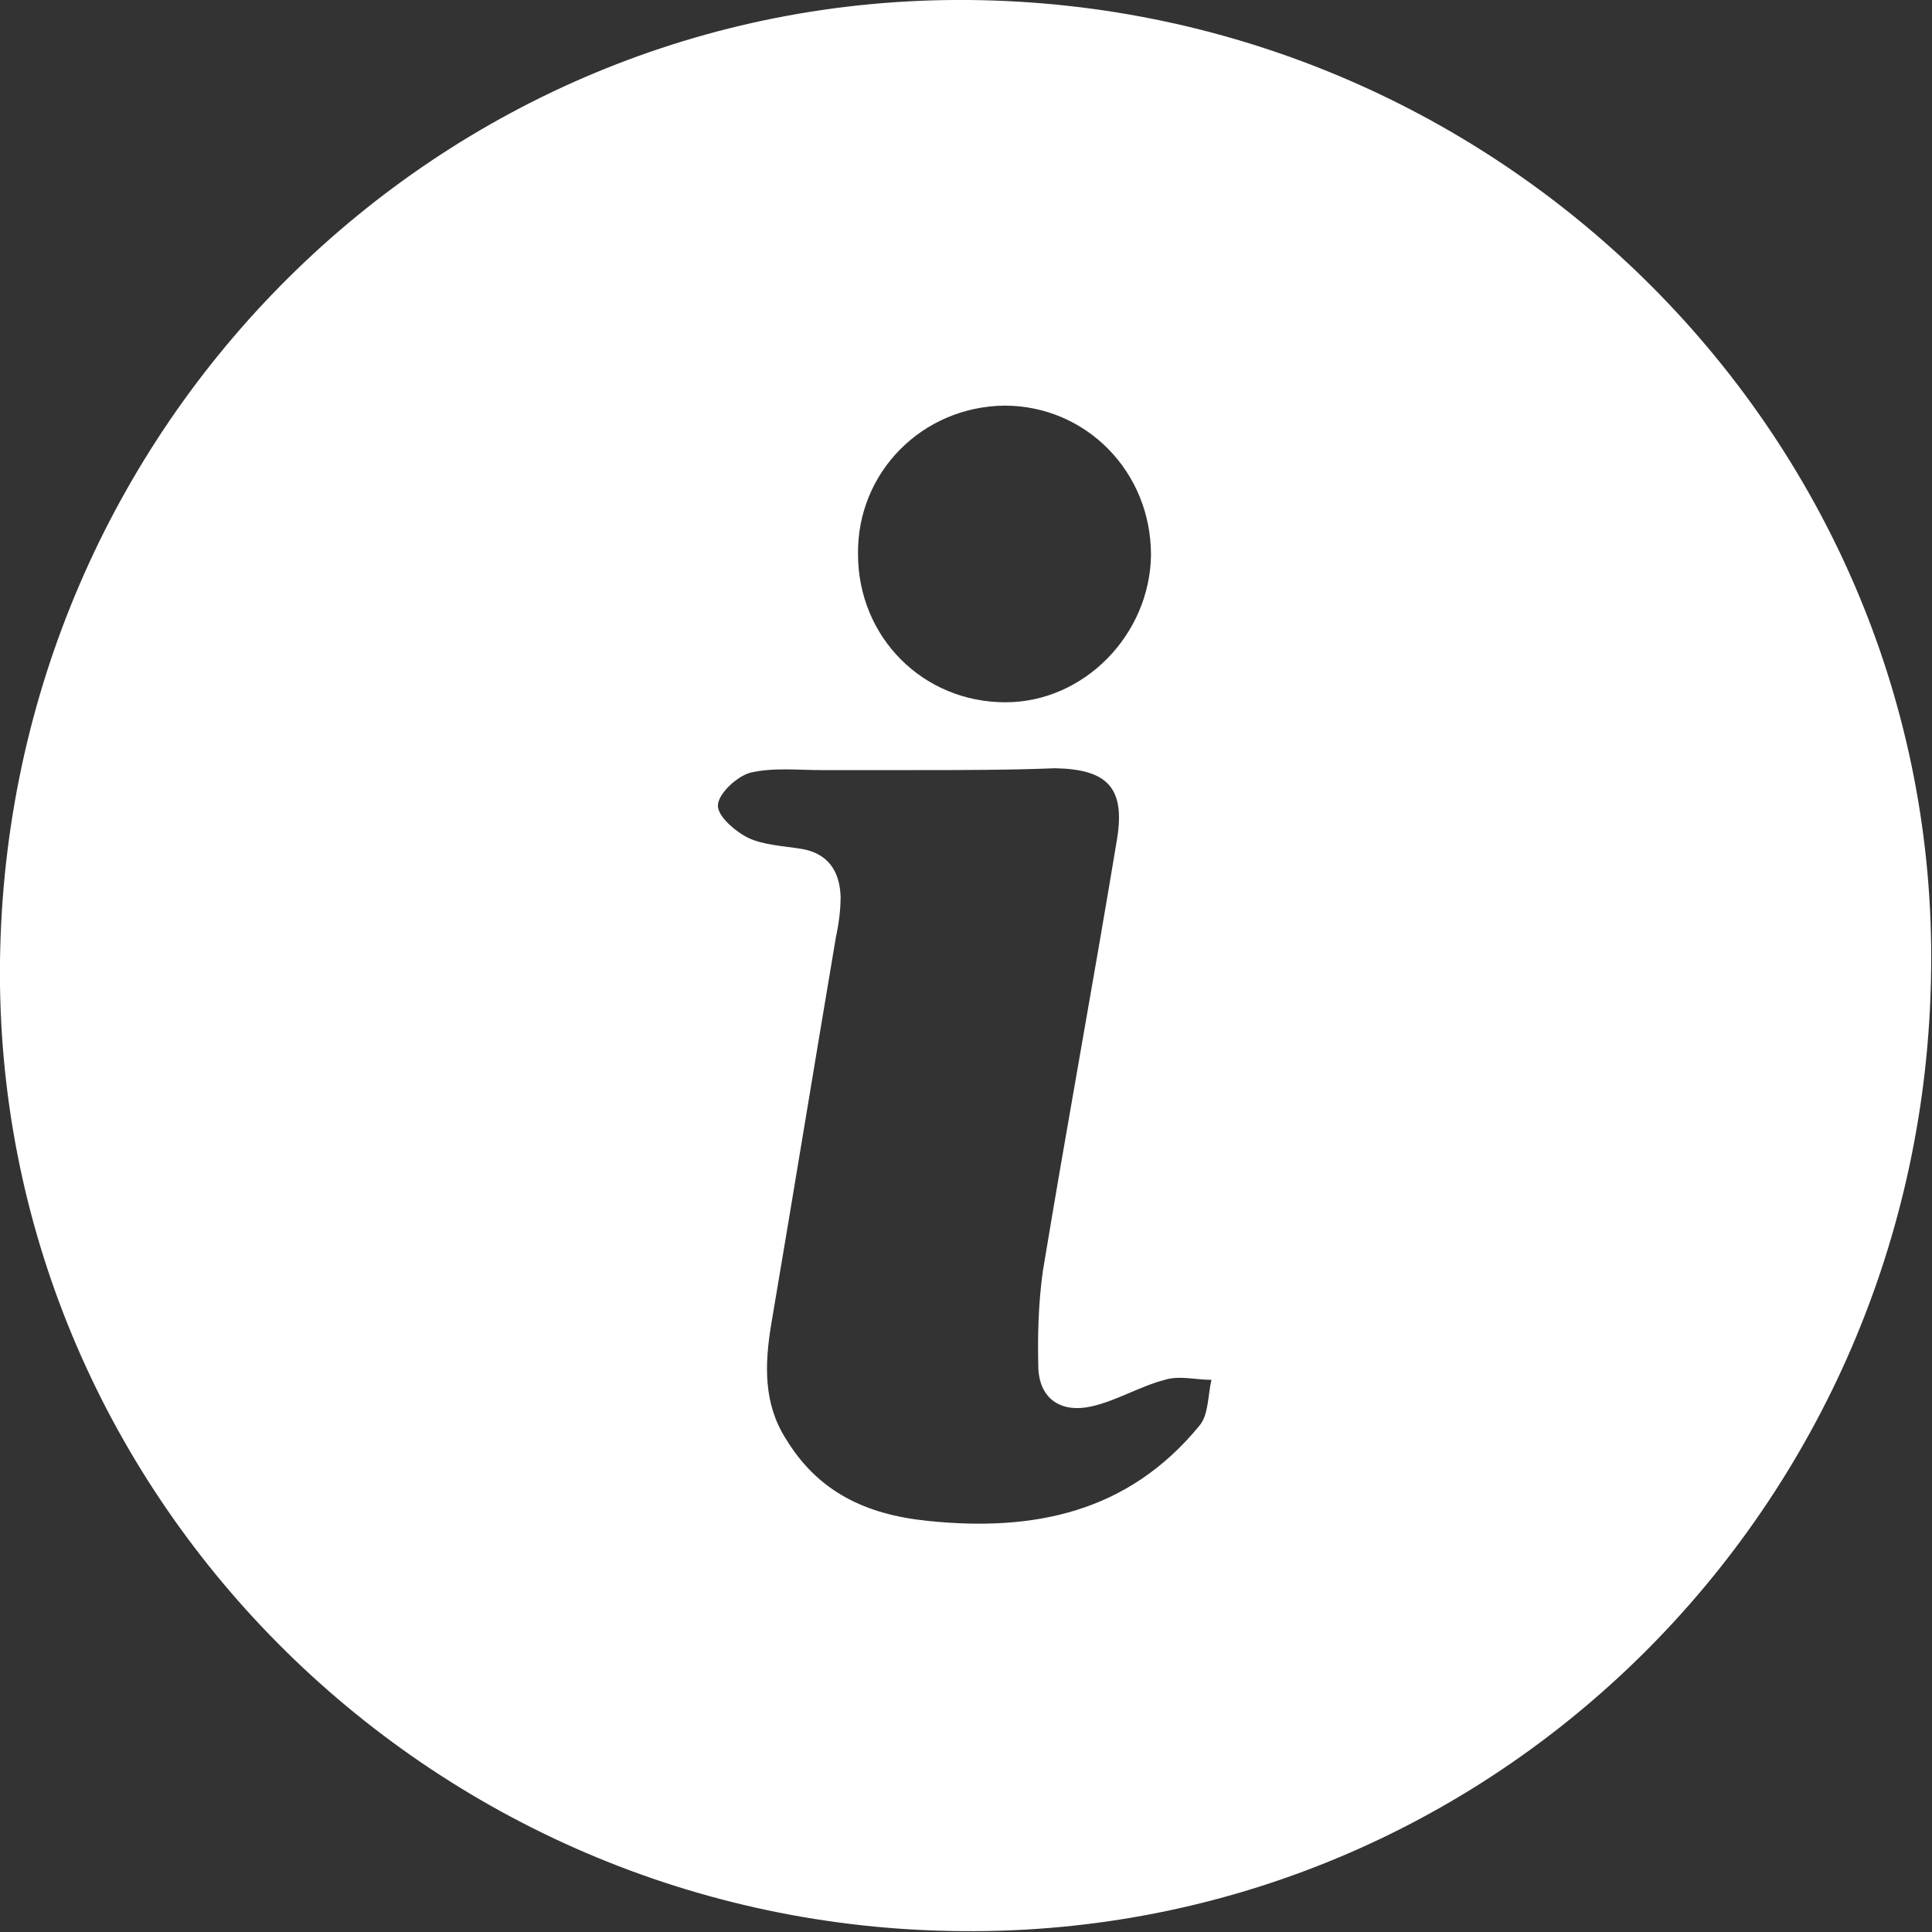 <svg width="20" height="20" viewBox="0 0 20 20" fill="none" xmlns="http://www.w3.org/2000/svg">
<rect x="0" y="0" width="20" height="20" fill="#333333" stroke="none"/>
<path d="M9.962 19.991C4.417 19.953 -0.066 15.431 0 9.953C0.067 4.398 4.55 -0.047 10.029 0C15.583 0.048 20.067 4.569 19.991 10.047C19.924 15.602 15.45 20.038 9.962 19.991ZM9.46 7.972C9.138 7.972 8.825 7.972 8.503 7.972C8.256 7.972 8 7.943 7.763 8C7.631 8.038 7.441 8.209 7.432 8.332C7.422 8.446 7.612 8.607 7.744 8.673C7.905 8.749 8.114 8.758 8.294 8.787C8.578 8.834 8.692 9.024 8.702 9.28C8.702 9.422 8.683 9.564 8.654 9.697C8.427 11.043 8.209 12.379 7.981 13.725C7.915 14.133 7.905 14.531 8.133 14.891C8.465 15.441 8.958 15.678 9.602 15.744C10.702 15.858 11.678 15.659 12.417 14.758C12.512 14.645 12.503 14.446 12.541 14.284C12.379 14.284 12.209 14.237 12.057 14.284C11.801 14.351 11.555 14.502 11.299 14.559C11.005 14.626 10.768 14.502 10.749 14.171C10.74 13.829 10.749 13.488 10.796 13.156C11.043 11.659 11.318 10.171 11.564 8.683C11.65 8.152 11.46 7.962 10.92 7.953C10.436 7.972 9.943 7.972 9.46 7.972ZM10.408 7.27C11.223 7.27 11.905 6.569 11.915 5.744C11.915 4.882 11.242 4.199 10.398 4.199C9.545 4.209 8.872 4.891 8.882 5.735C8.882 6.597 9.555 7.27 10.408 7.27Z" fill="white"/>
</svg>
